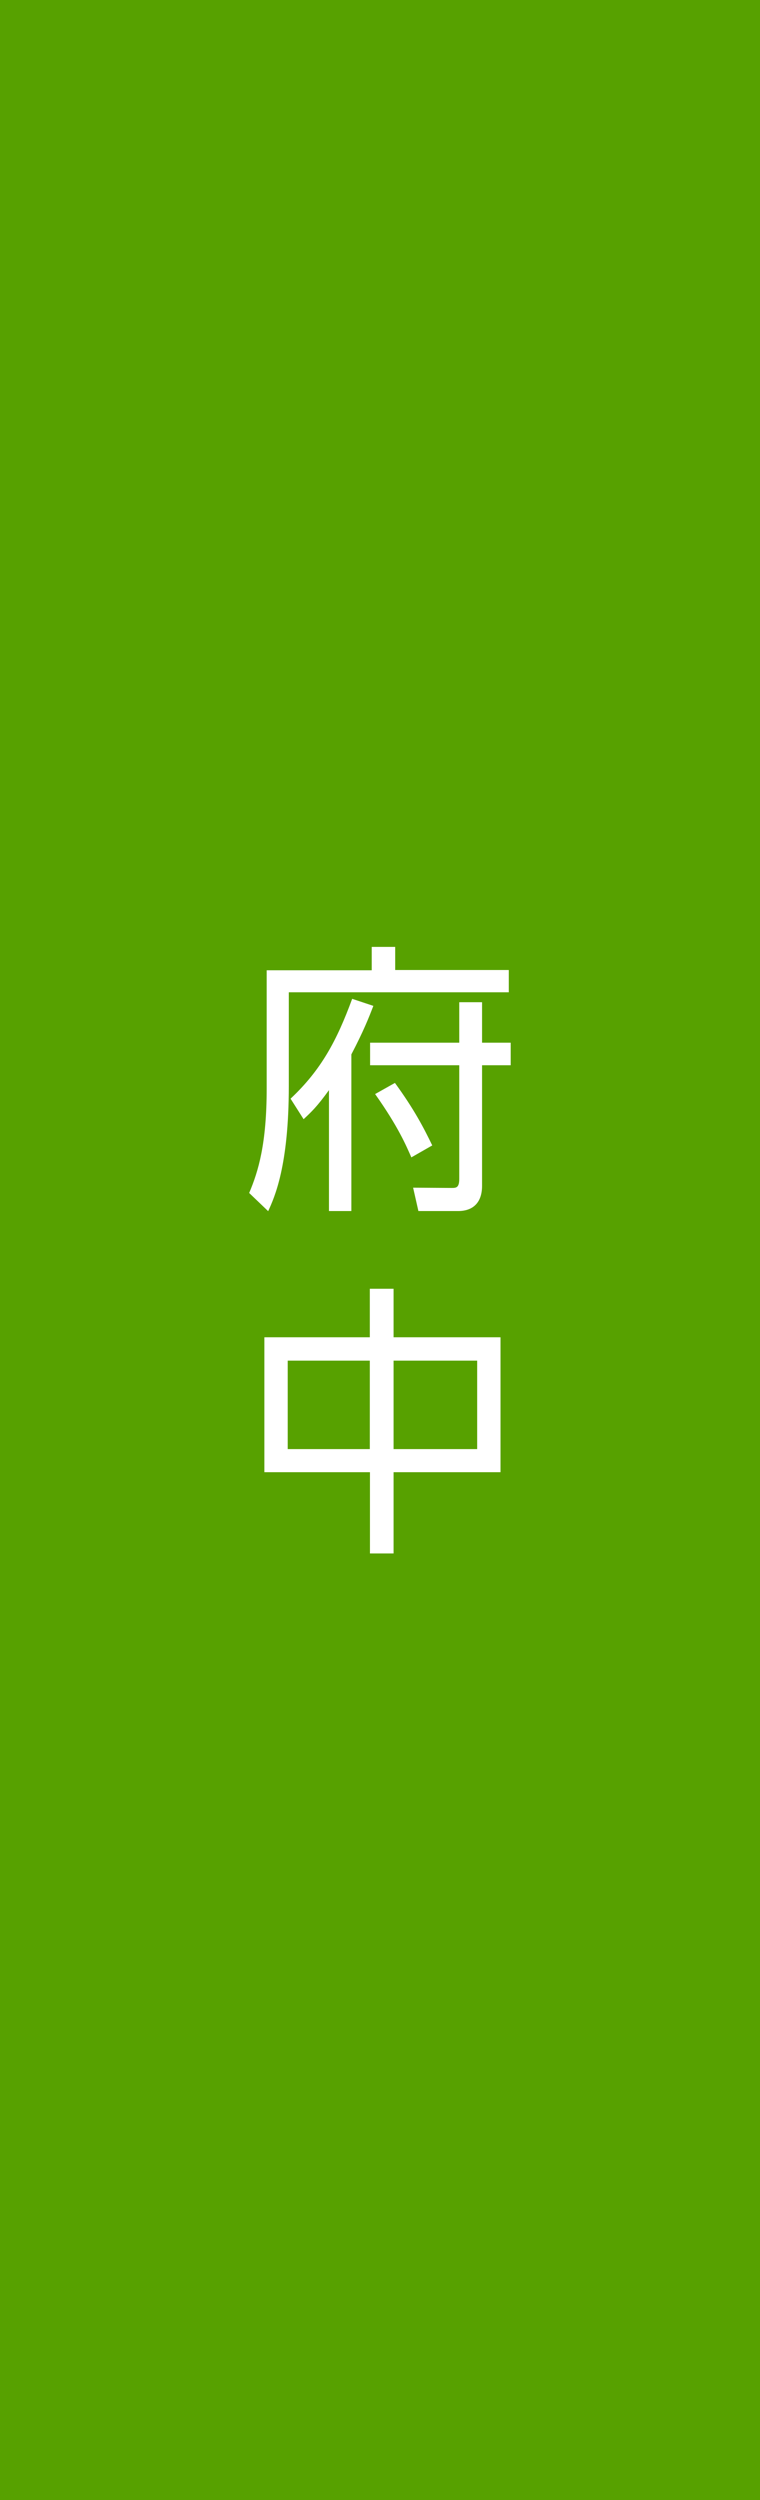 <?xml version="1.0" encoding="utf-8"?>
<!-- Generator: Adobe Illustrator 25.4.1, SVG Export Plug-In . SVG Version: 6.00 Build 0)  -->
<svg version="1.1" id="レイヤー_1" xmlns="http://www.w3.org/2000/svg" xmlns:xlink="http://www.w3.org/1999/xlink" x="0px"
	 y="0px" viewBox="0 0 56 184" style="enable-background:new 0 0 56 184;" xml:space="preserve">
<style type="text/css">
	.st0{fill:#57A100;}
	.st1{fill:#FFFFFF;}
</style>
<rect class="st0" width="56" height="184"/>
<g>
	<path class="st1" d="M29.12,69.67v1.72h8.37v1.64H21.28v6.91c0,5.88-1.05,8.17-1.52,9.2l-1.4-1.34c0.68-1.6,1.29-3.63,1.29-7.68
		v-8.71h7.74v-1.72H29.12z M25.88,89.13h-1.64v-8.9c-0.88,1.22-1.31,1.62-1.87,2.14l-0.96-1.51c2.26-2.12,3.41-4.28,4.54-7.35
		l1.56,0.52c-0.33,0.86-0.72,1.85-1.62,3.57V89.13z M35.52,76.74h2.11v1.66h-2.11v8.88c0,1.2-0.64,1.85-1.76,1.85h-2.93l-0.39-1.72
		l2.83,0.02c0.33,0,0.57,0,0.57-0.67V78.4h-6.57v-1.66h6.57v-2.98h1.68V76.74z M30.31,85.18c-0.37-0.84-0.96-2.25-2.67-4.66
		l1.46-0.82c1.42,1.95,2.11,3.28,2.75,4.6L30.31,85.18z"/>
	<path class="st1" d="M27.25,98.42v-3.57H29v3.57h7.88v9.93H29v5.98h-1.74v-5.98h-7.78v-9.93H27.25z M27.25,100.14H21.2v6.51h6.05
		V100.14z M35.15,100.14H29v6.51h6.16V100.14z"/>
</g>
</svg>
